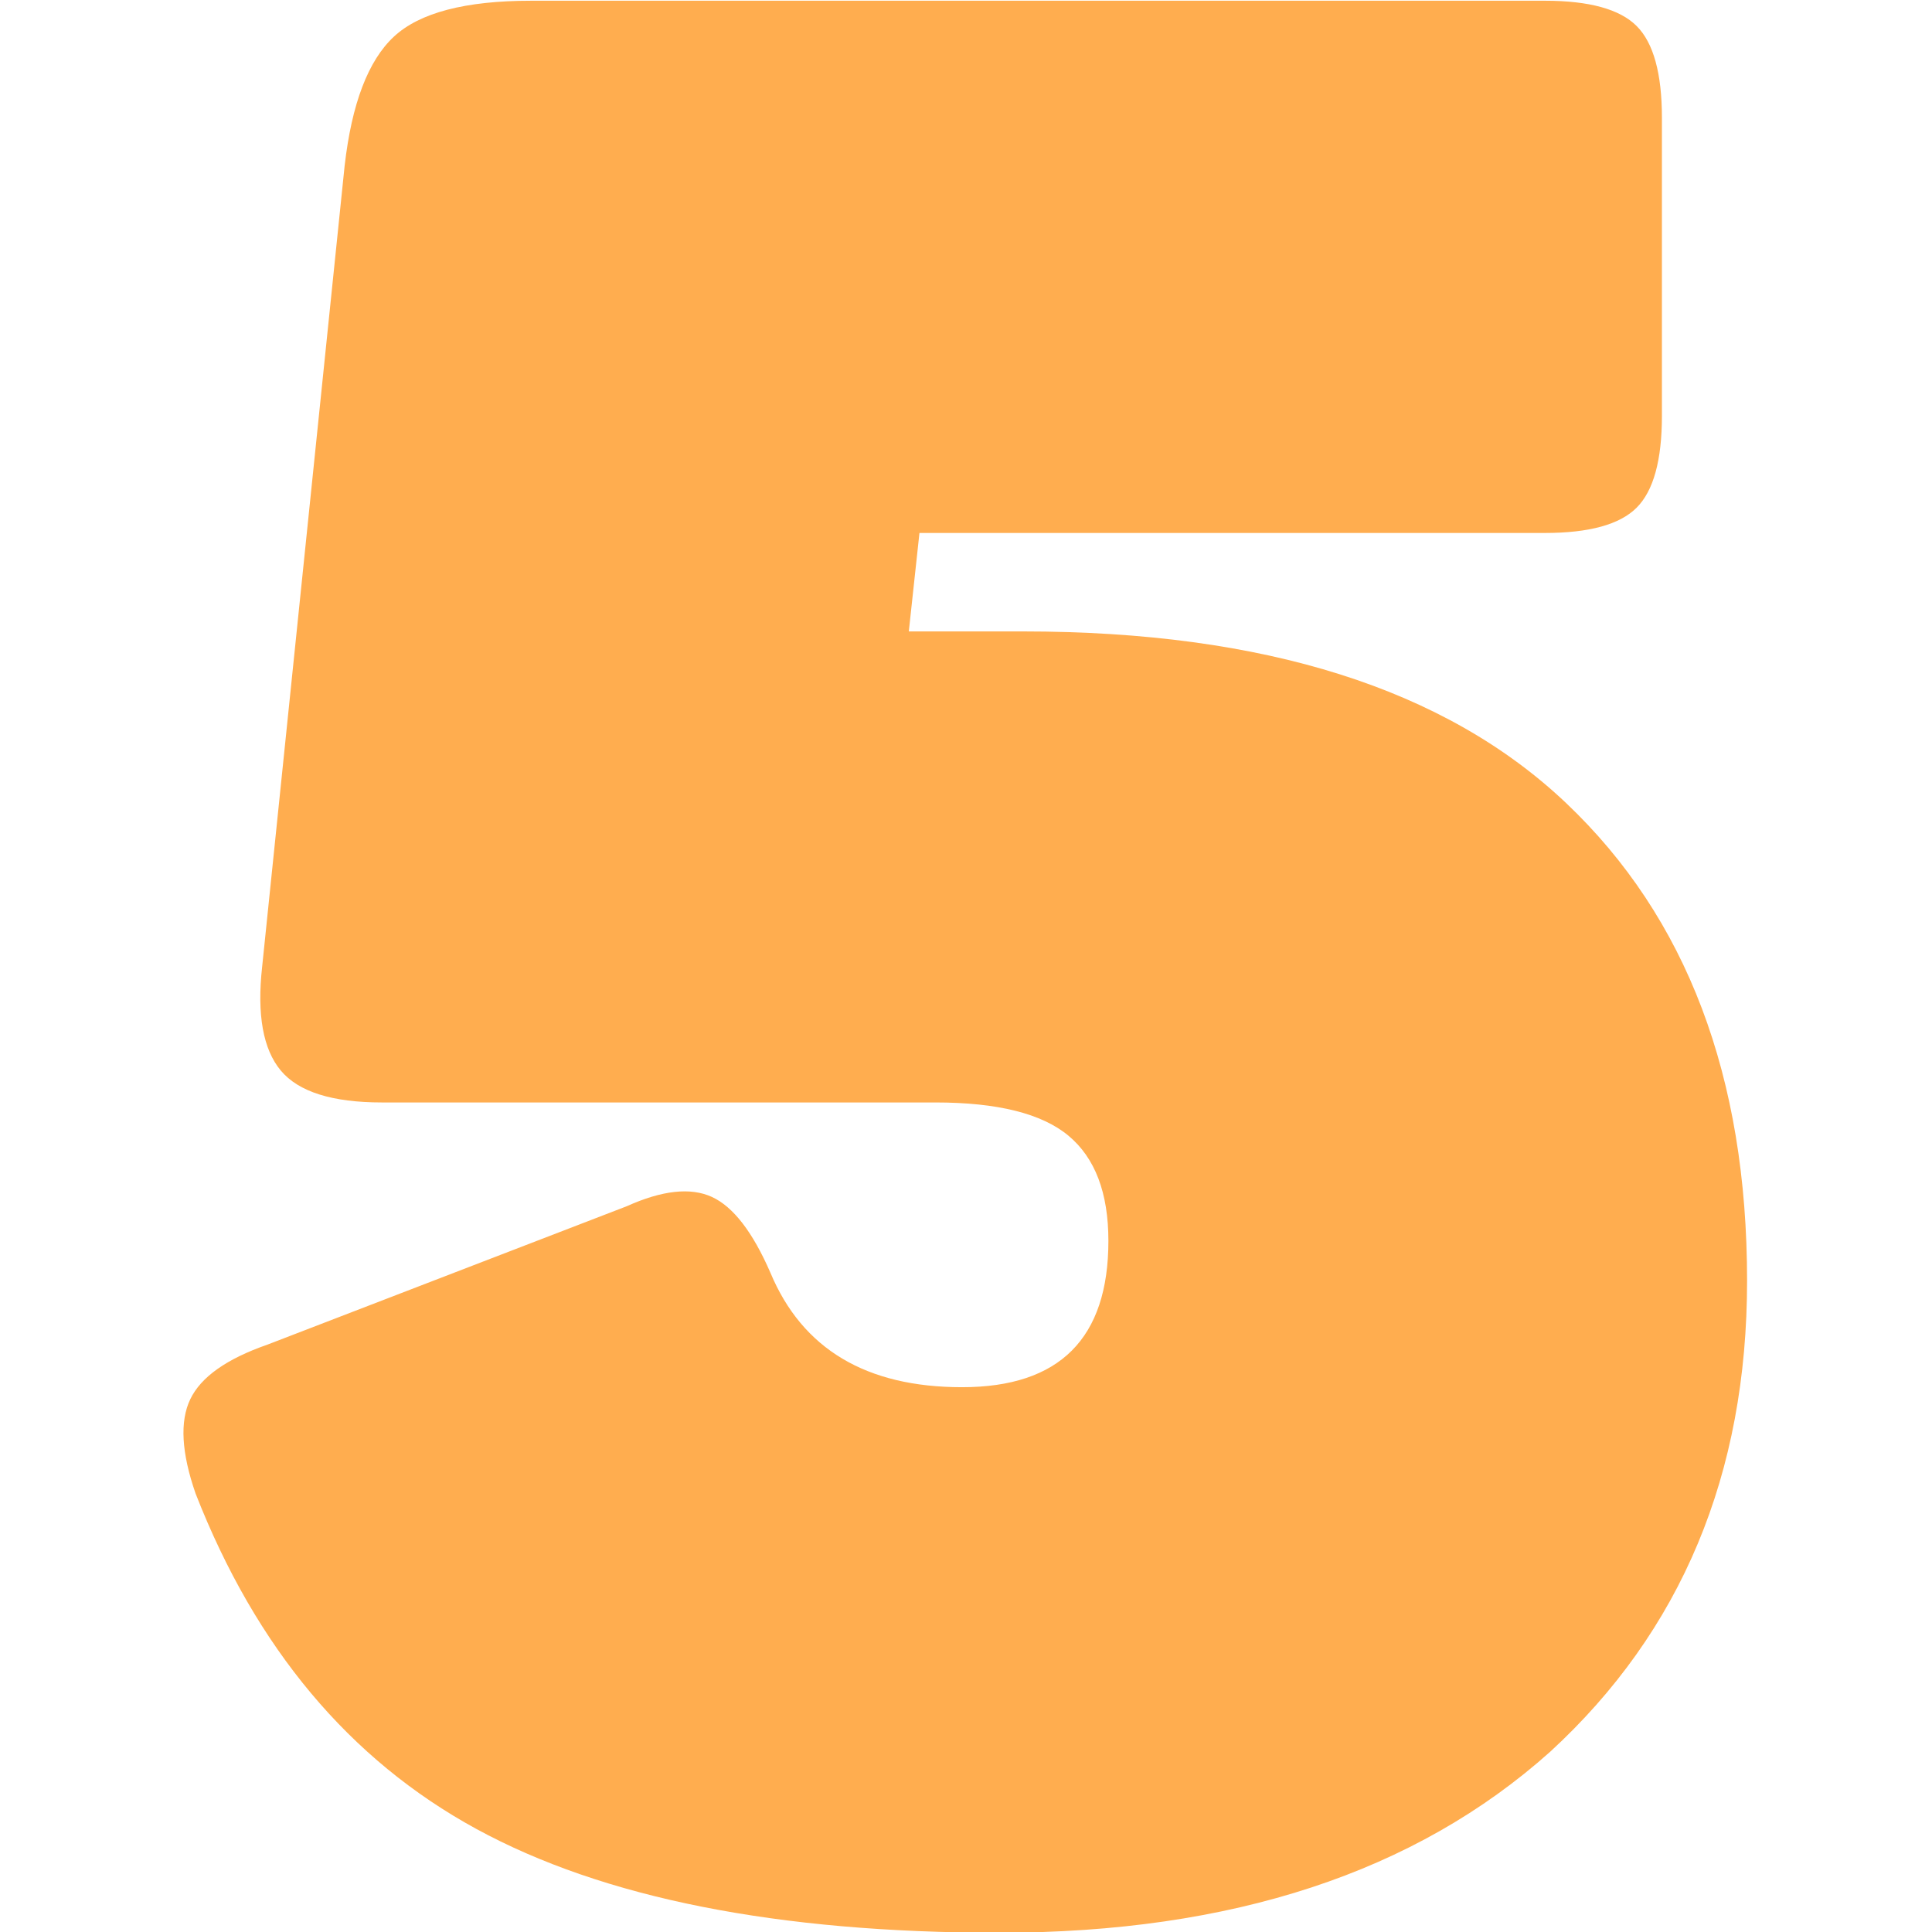 <?xml version="1.0" encoding="UTF-8"?>
<!DOCTYPE svg PUBLIC "-//W3C//DTD SVG 1.1//EN" "http://www.w3.org/Graphics/SVG/1.1/DTD/svg11.dtd">
<!-- Creator: CorelDRAW -->
<svg xmlns="http://www.w3.org/2000/svg" xml:space="preserve" width="200mm" height="200mm" version="1.1" style="shape-rendering:geometricPrecision; text-rendering:geometricPrecision; image-rendering:optimizeQuality; fill-rule:evenodd; clip-rule:evenodd"
viewBox="0 0 20000 20000"
 xmlns:xlink="http://www.w3.org/1999/xlink"
 xmlns:xodm="http://www.corel.com/coreldraw/odm/2003">
 <defs>
  <style type="text/css">
   <![CDATA[
    .fil0 {fill:#FFAD4F;fill-rule:nonzero}
   ]]>
  </style>
 </defs>
 <g id="Слой_x0020_1">
  <path class="fil0" d="M5496.18 7.6l10495.82 0c459.14,0 775.95,87.25 950.44,261.68 174.44,174.5 261.69,491.31 261.69,950.44l0 3085.41c0,459.14 -87.25,775.95 -261.69,950.38 -174.49,174.5 -491.3,261.74 -950.44,261.74l-6473.83 0 -110.15 1019.26 1184.53 0c2497.75,0 4370.98,592.29 5619.86,1776.88 1248.88,1184.58 1873.28,2832.88 1873.28,4944.9 0,2001.86 -679.53,3627.2 -2038.56,4876.02 -1395.77,1248.88 -3296.6,1873.29 -5702.46,1873.29 -2295.73,0 -4100.14,-358.15 -5413.25,-1074.38 -1313.11,-716.24 -2281.93,-1873.29 -2906.34,-3471.1 -146.95,-422.38 -165.27,-748.35 -55.13,-977.91 110.21,-229.57 376.53,-417.86 798.91,-564.76l3719.03 -1432.53c367.31,-165.28 661.16,-197.39 881.51,-96.41 220.41,101.05 422.44,362.73 606.09,785.11 330.56,789.74 991.72,1184.59 1983.49,1184.59 1010.1,0 1515.14,-505.05 1515.14,-1515.14 0,-495.89 -137.74,-858.62 -413.22,-1088.18 -275.48,-229.57 -734.61,-344.35 -1377.4,-344.35l-5730.06 0c-514.2,0 -863.19,-110.15 -1046.84,-330.56 -183.66,-220.4 -247.89,-578.49 -192.82,-1074.38l853.98 -8291.99c73.51,-642.79 243.36,-1088.18 509.68,-1336.12 266.27,-247.95 739.2,-371.89 1418.74,-371.89z"/>
 </g>
</svg>
